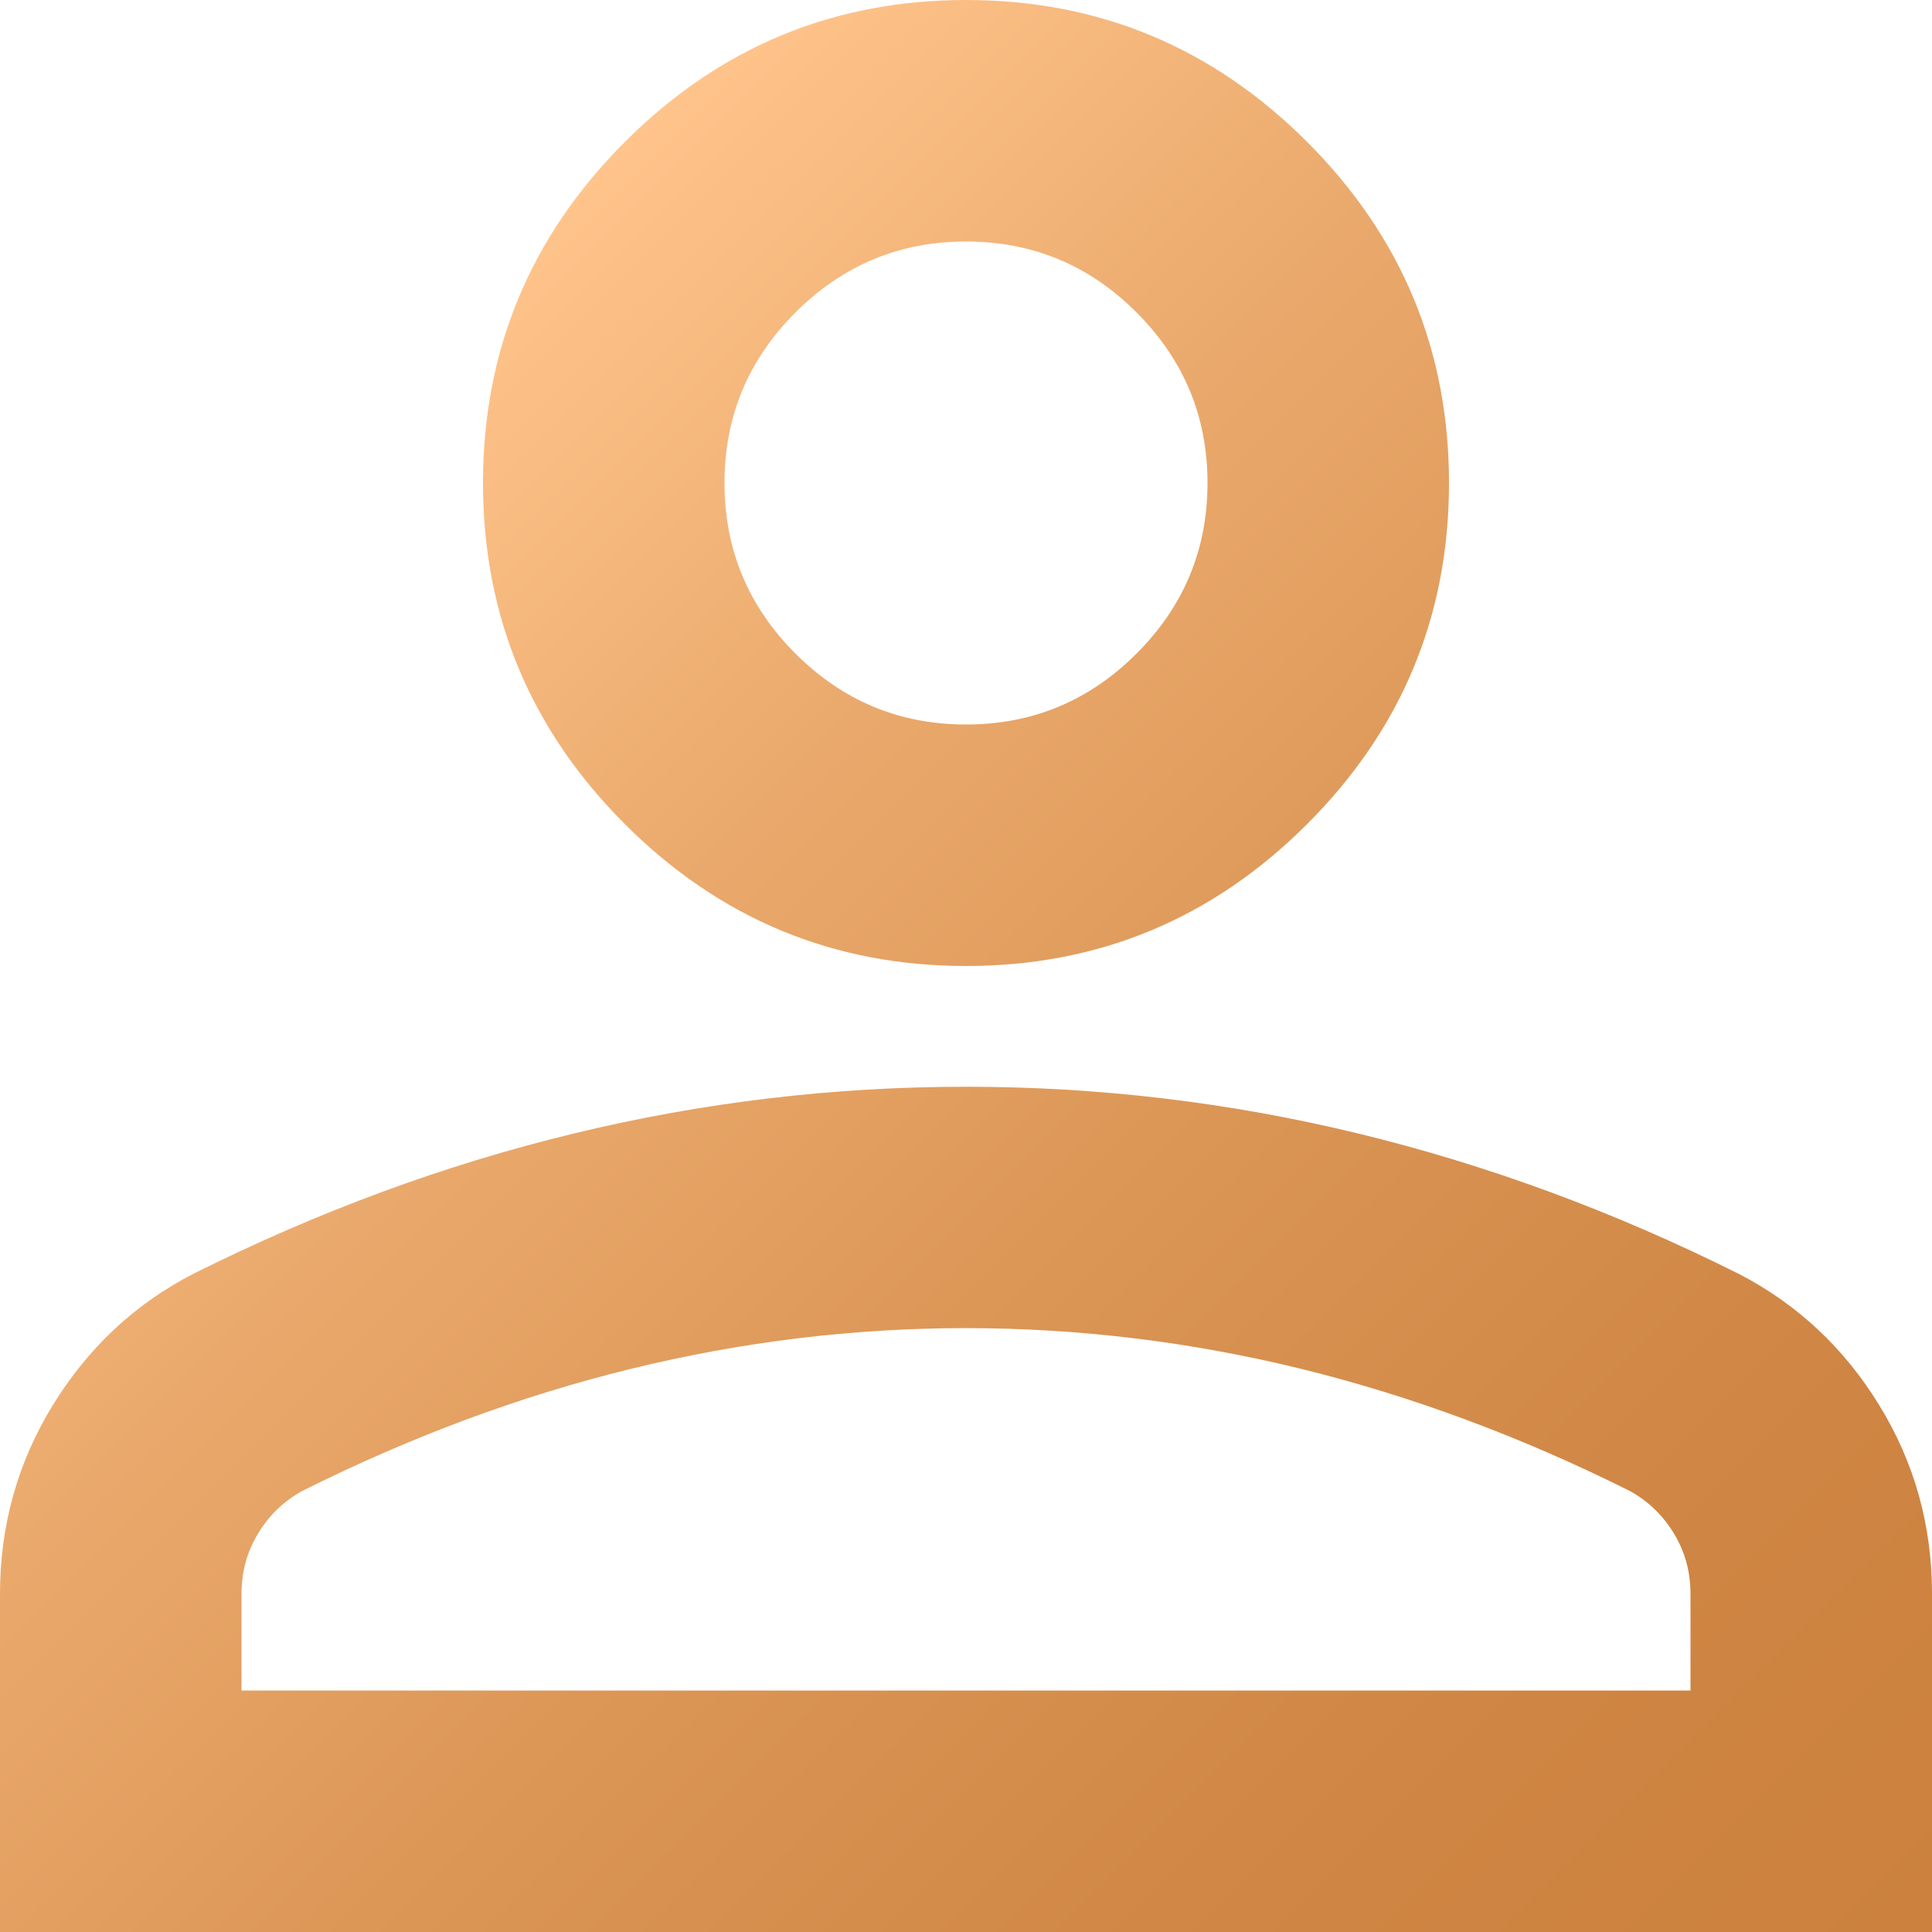 <?xml version="1.0" encoding="UTF-8"?> <svg xmlns="http://www.w3.org/2000/svg" xmlns:xlink="http://www.w3.org/1999/xlink" id="Layer_2" data-name="Layer 2" viewBox="0 0 148.96 148.96"><defs><style> .cls-1 { fill: url(#linear-gradient); } </style><linearGradient id="linear-gradient" x1="14.78" y1="44.34" x2="134.18" y2="163.74" gradientUnits="userSpaceOnUse"><stop offset="0" stop-color="#ffc48b"></stop><stop offset=".26" stop-color="#eaa96c"></stop><stop offset=".54" stop-color="#d99352"></stop><stop offset=".8" stop-color="#cf8543"></stop><stop offset="1" stop-color="#cc813e"></stop></linearGradient></defs><g id="Layer_1-2" data-name="Layer 1"><path class="cls-1" d="M74.48,74.48c-10.24,0-19.01-3.65-26.3-10.94-7.29-7.29-10.94-16.06-10.94-26.3s3.65-19.01,10.94-26.3C55.47,3.65,64.24,0,74.48,0s19.01,3.65,26.3,10.94c7.29,7.29,10.94,16.06,10.94,26.3s-3.65,19.01-10.94,26.3c-7.29,7.29-16.06,10.94-26.3,10.94ZM0,148.96v-26.07c0-5.28,1.36-10.12,4.07-14.55,2.72-4.42,6.32-7.8,10.82-10.12,9.62-4.81,19.4-8.42,29.33-10.82,9.93-2.41,20.02-3.61,30.26-3.61s20.33,1.2,30.26,3.61c9.93,2.41,19.71,6.01,29.33,10.82,4.5,2.33,8.11,5.7,10.82,10.12,2.72,4.42,4.07,9.27,4.07,14.55v26.07H0ZM18.62,130.34h111.72v-7.45c0-1.71-.43-3.26-1.28-4.66-.85-1.4-1.98-2.48-3.37-3.26-8.38-4.19-16.84-7.33-25.37-9.43-8.53-2.09-17.15-3.14-25.84-3.14s-17.3,1.05-25.84,3.14c-8.53,2.09-16.99,5.24-25.37,9.43-1.4.78-2.52,1.86-3.37,3.26s-1.28,2.95-1.28,4.66v7.45ZM74.48,55.86c5.12,0,9.5-1.82,13.15-5.47,3.65-3.65,5.47-8.03,5.47-13.15s-1.82-9.5-5.47-13.15c-3.65-3.65-8.03-5.47-13.15-5.47s-9.5,1.82-13.15,5.47c-3.65,3.65-5.47,8.03-5.47,13.15s1.82,9.5,5.47,13.15c3.65,3.65,8.03,5.47,13.15,5.47Z"></path></g></svg> 
